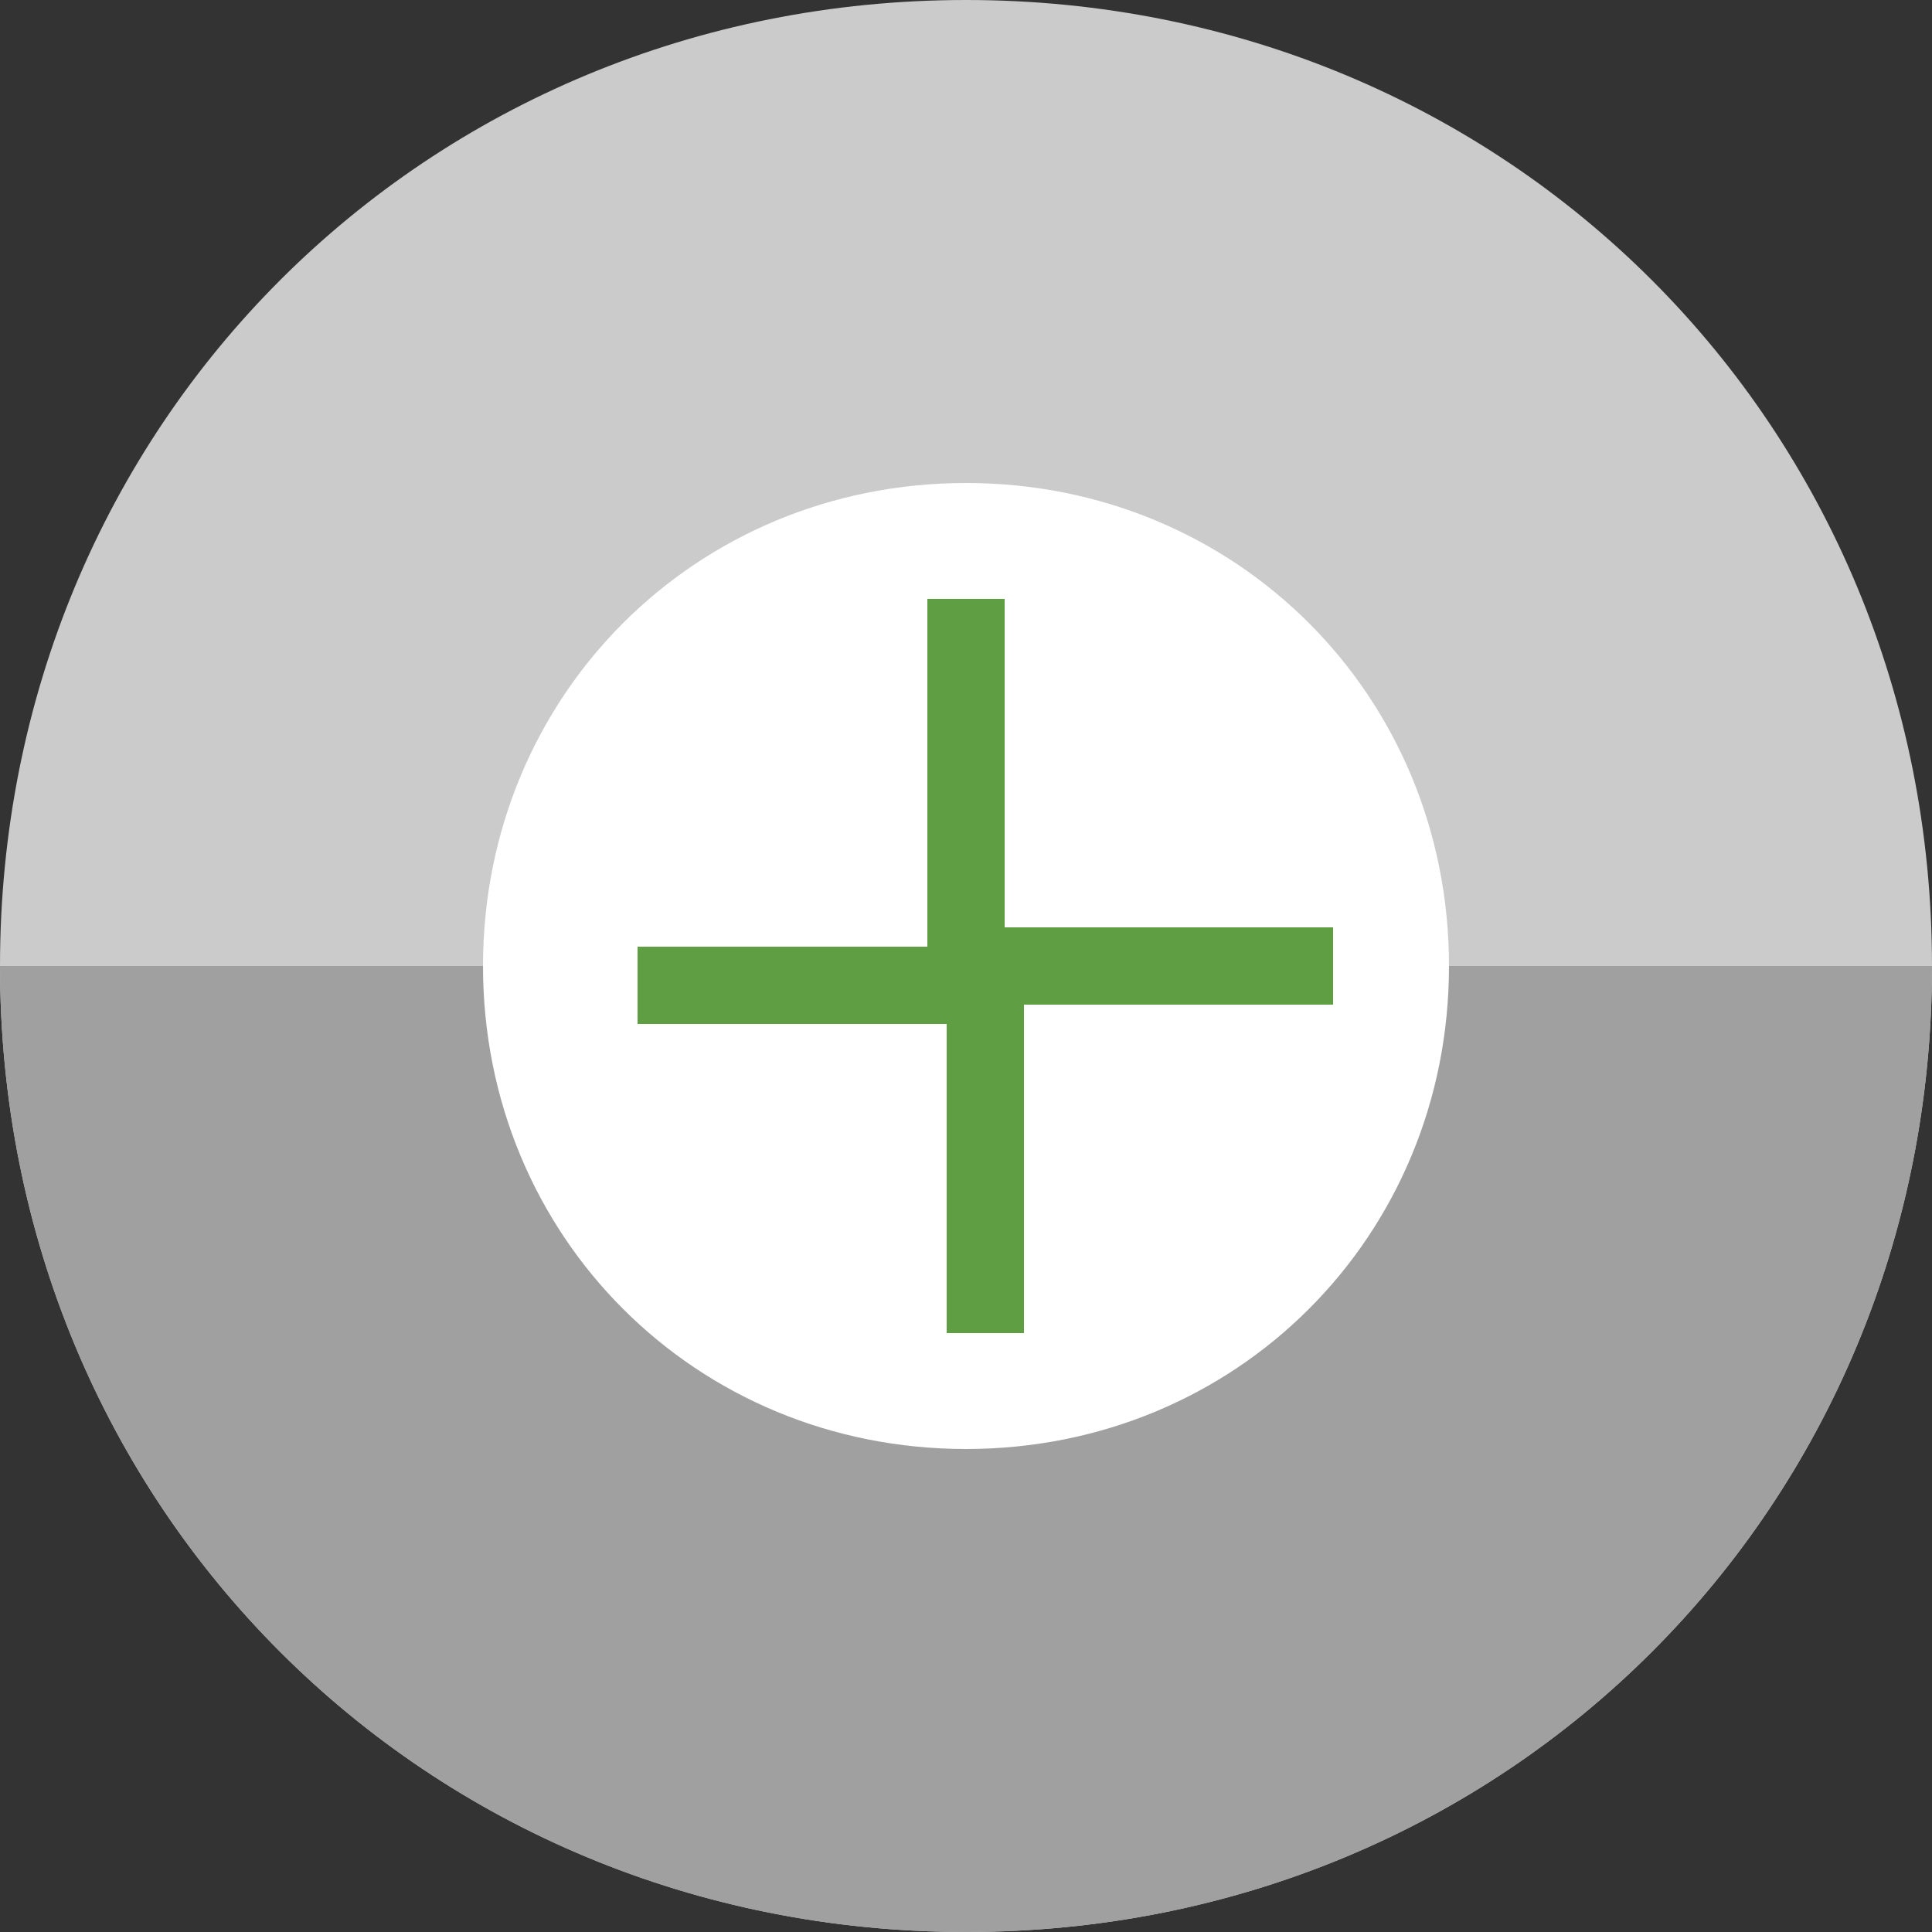 <?xml version="1.0" encoding="utf-8"?>
<!-- Generator: Adobe Illustrator 25.1.0, SVG Export Plug-In . SVG Version: 6.00 Build 0)  -->
<svg version="1.1" id="Ebene_1" xmlns="http://www.w3.org/2000/svg" xmlns:xlink="http://www.w3.org/1999/xlink" x="0px" y="0px"
	 viewBox="0 0 10 10" style="enable-background:new 0 0 10 10;" xml:space="preserve">
<rect x="0" y="0" width="10" height="10" fill="#333333" stroke="none"/>
<style type="text/css">
	.st0{fill:#CBCBCB;}
	.st1{fill:#A0A0A0;}
	.st2{fill:#FFFFFF;}
	.st3{fill:#5F9E43;}
</style>
<g>
	<path class="st0" d="M5,0C2.2,0,0,2.2,0,5s2.2,5,5,5s5-2.2,5-5S7.8,0,5,0"/>
	<path class="st1" d="M10,5H0c0,2.8,2.2,5,5,5S10,7.8,10,5"/>
	<path class="st2" d="M5,2.5C3.6,2.5,2.5,3.6,2.5,5S3.6,7.5,5,7.5S7.5,6.4,7.5,5S6.4,2.5,5,2.5"/>
	<g>
		<path class="st3" d="M4.8,3.1h0.4v1.7h1.7v0.4H5.3v1.7H4.9V5.3H3.3V4.9h1.5V3.1z"/>
	</g>
</g>
</svg>
